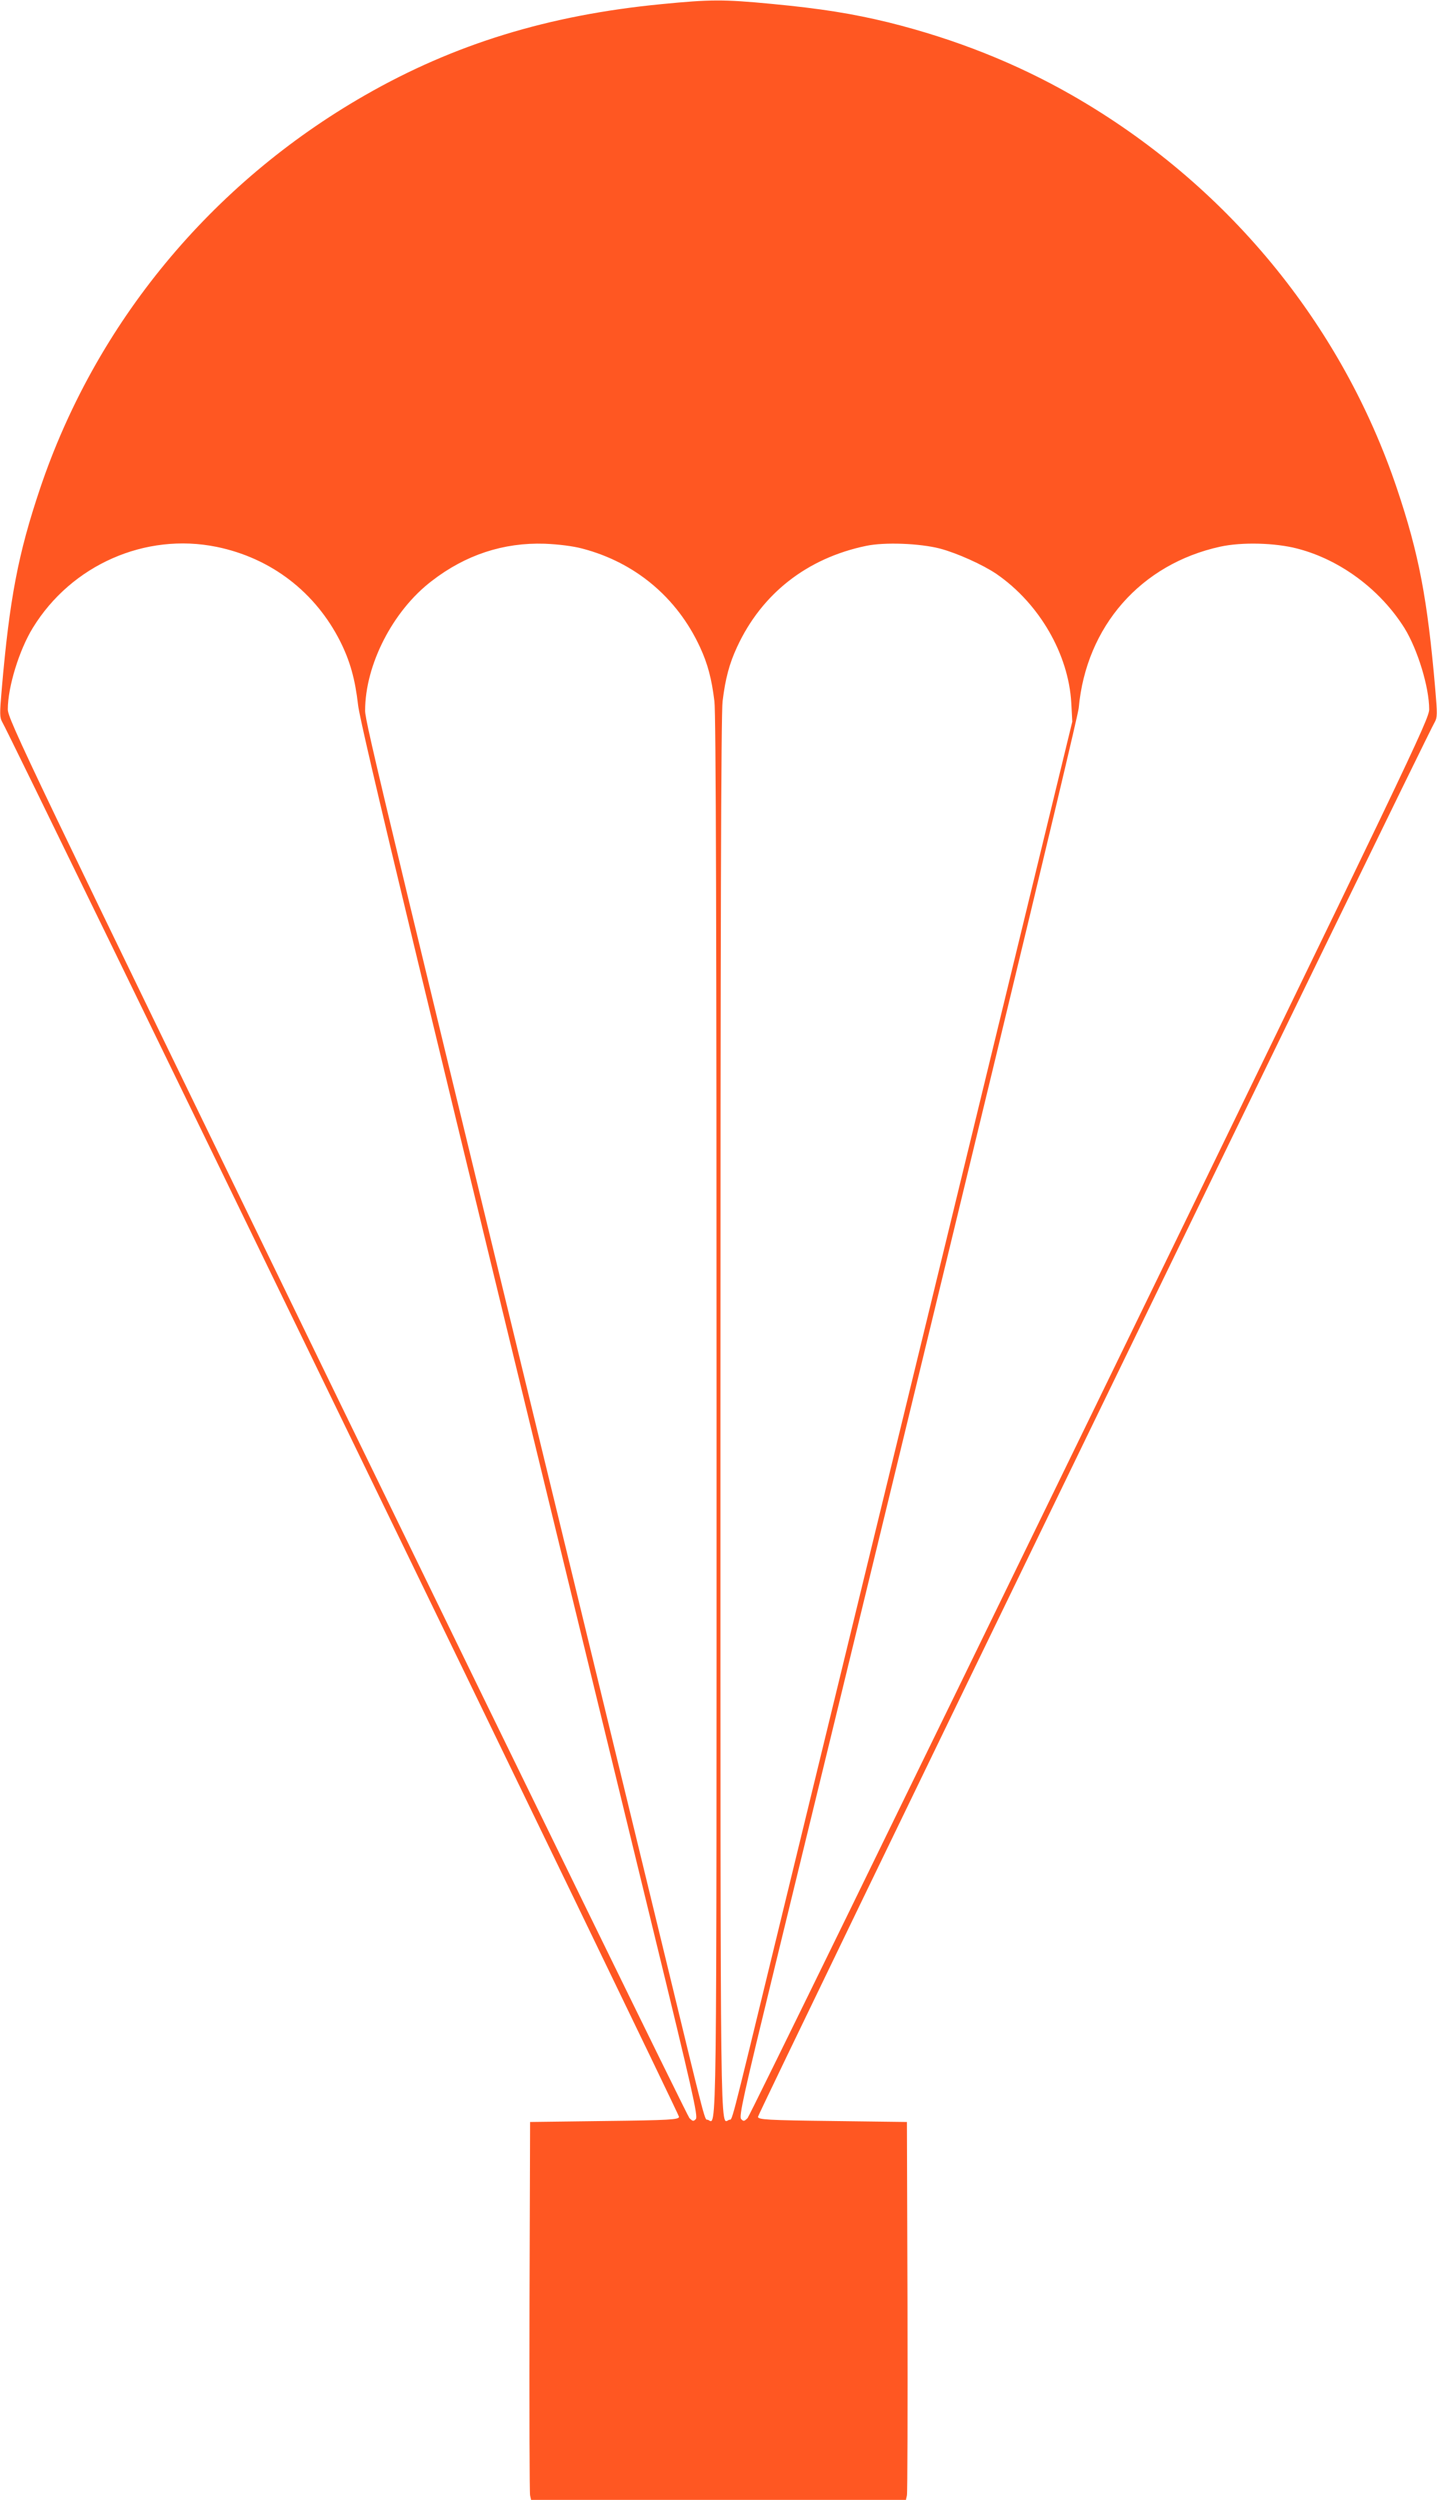 <?xml version="1.0" standalone="no"?>
<!DOCTYPE svg PUBLIC "-//W3C//DTD SVG 20010904//EN"
 "http://www.w3.org/TR/2001/REC-SVG-20010904/DTD/svg10.dtd">
<svg version="1.0" xmlns="http://www.w3.org/2000/svg"
 width="736pt" height="1280pt" viewBox="0 0 736 1280"
 preserveAspectRatio="xMidYMid meet">
<g transform="translate(0,1280) scale(0.1,-0.1)"
fill="#ff5722" stroke="none">
<path d="M3390 12779 c-581 -56 -1065 -205 -1523 -468 -786 -451 -1377 -1166
-1662 -2013 -112 -333 -156 -563 -196 -1026 -11 -127 -11 -146 3 -170 51 -87
3468 -7128 3466 -7141 -3 -14 -46 -17 -383 -21 l-380 -5 -3 -945 c-1 -520 0
-955 3 -967 l5 -23 960 0 960 0 5 23 c3 12 4 447 3 967 l-3 945 -380 5 c-337
4 -380 7 -383 21 -2 13 3415 7054 3466 7141 14 24 14 43 3 170 -40 463 -84
693 -196 1026 -285 847 -876 1562 -1662 2013 -288 165 -600 289 -941 374 -185
45 -346 71 -599 95 -250 24 -316 23 -563 -1z m-2281 -2779 c279 -57 506 -231
634 -485 50 -100 76 -193 91 -325 13 -109 296 -1285 1511 -6270 201 -824 231
-957 219 -970 -12 -13 -16 -12 -33 5 -10 11 -800 1627 -1755 3590 -1640 3373
-1736 3573 -1736 3623 0 114 58 303 128 417 198 323 577 489 941 415z m1874
-9 c271 -71 485 -251 602 -504 40 -86 60 -163 74 -277 8 -58 11 -1224 11
-3666 0 -3806 2 -3616 -44 -3598 -19 7 1 -72 -225 859 -1448 5954 -1531 6298
-1531 6356 0 235 142 512 341 664 173 134 368 198 579 191 72 -3 144 -12 193
-25z m1832 0 c87 -23 220 -83 289 -130 219 -151 369 -410 383 -661 l5 -95
-660 -2715 c-364 -1493 -751 -3086 -862 -3540 -239 -982 -217 -897 -236 -904
-46 -18 -44 -208 -44 3598 0 2442 3 3608 11 3666 14 114 34 191 74 277 126
273 358 455 661 518 95 20 275 13 379 -14z m1830 0 c220 -57 425 -210 549
-408 67 -109 126 -302 126 -415 0 -50 -96 -250 -1736 -3623 -955 -1963 -1745
-3579 -1755 -3590 -17 -17 -21 -18 -33 -5 -12 13 12 121 174 785 921 3778
1550 6382 1555 6440 38 418 318 737 725 826 110 24 280 20 395 -10z"/>
</g>
</svg>
